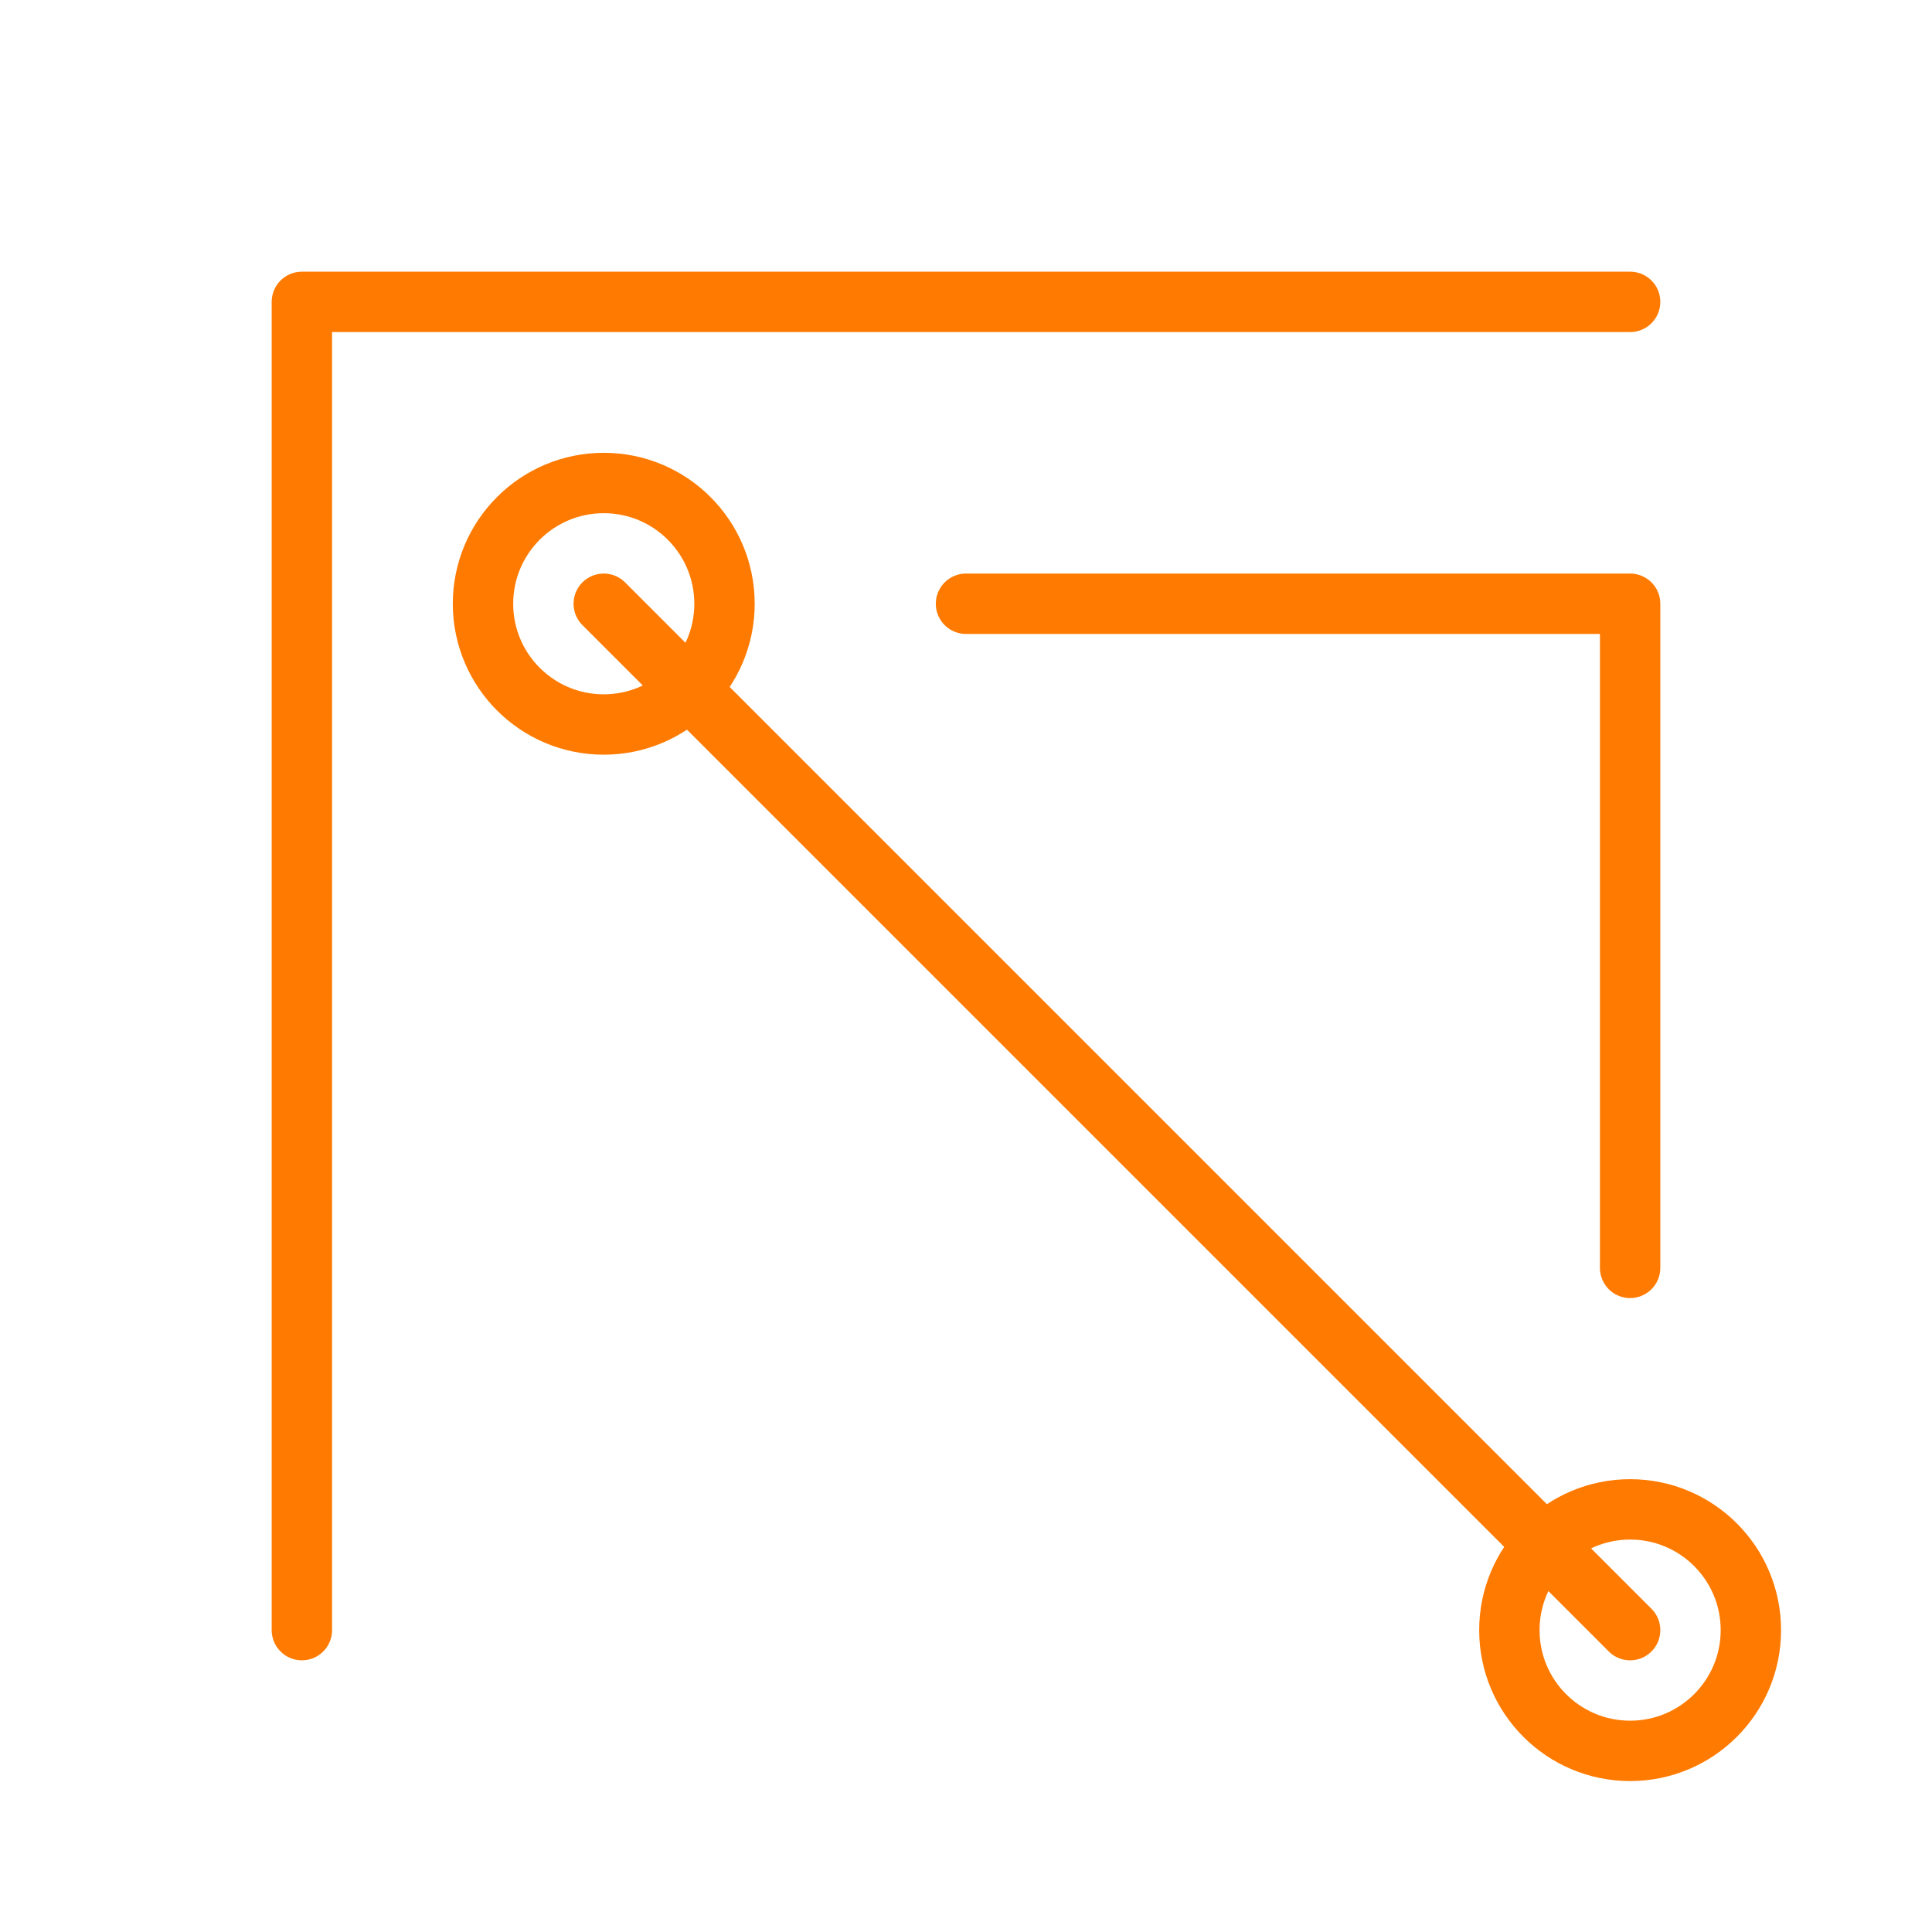 <svg xmlns="http://www.w3.org/2000/svg" width="64" height="64" viewBox="0 0 64 64" fill="none" stroke="#FF7A00" stroke-width="2" stroke-linecap="round" stroke-linejoin="round">
  <path d="M10 54L10 10L54 10" />
  <path d="M20 20L54 54" />
  <path d="M32 20H54V42" />
  <circle cx="20" cy="20" r="4" fill="none" />
  <circle cx="54" cy="54" r="4" fill="none" />
</svg>